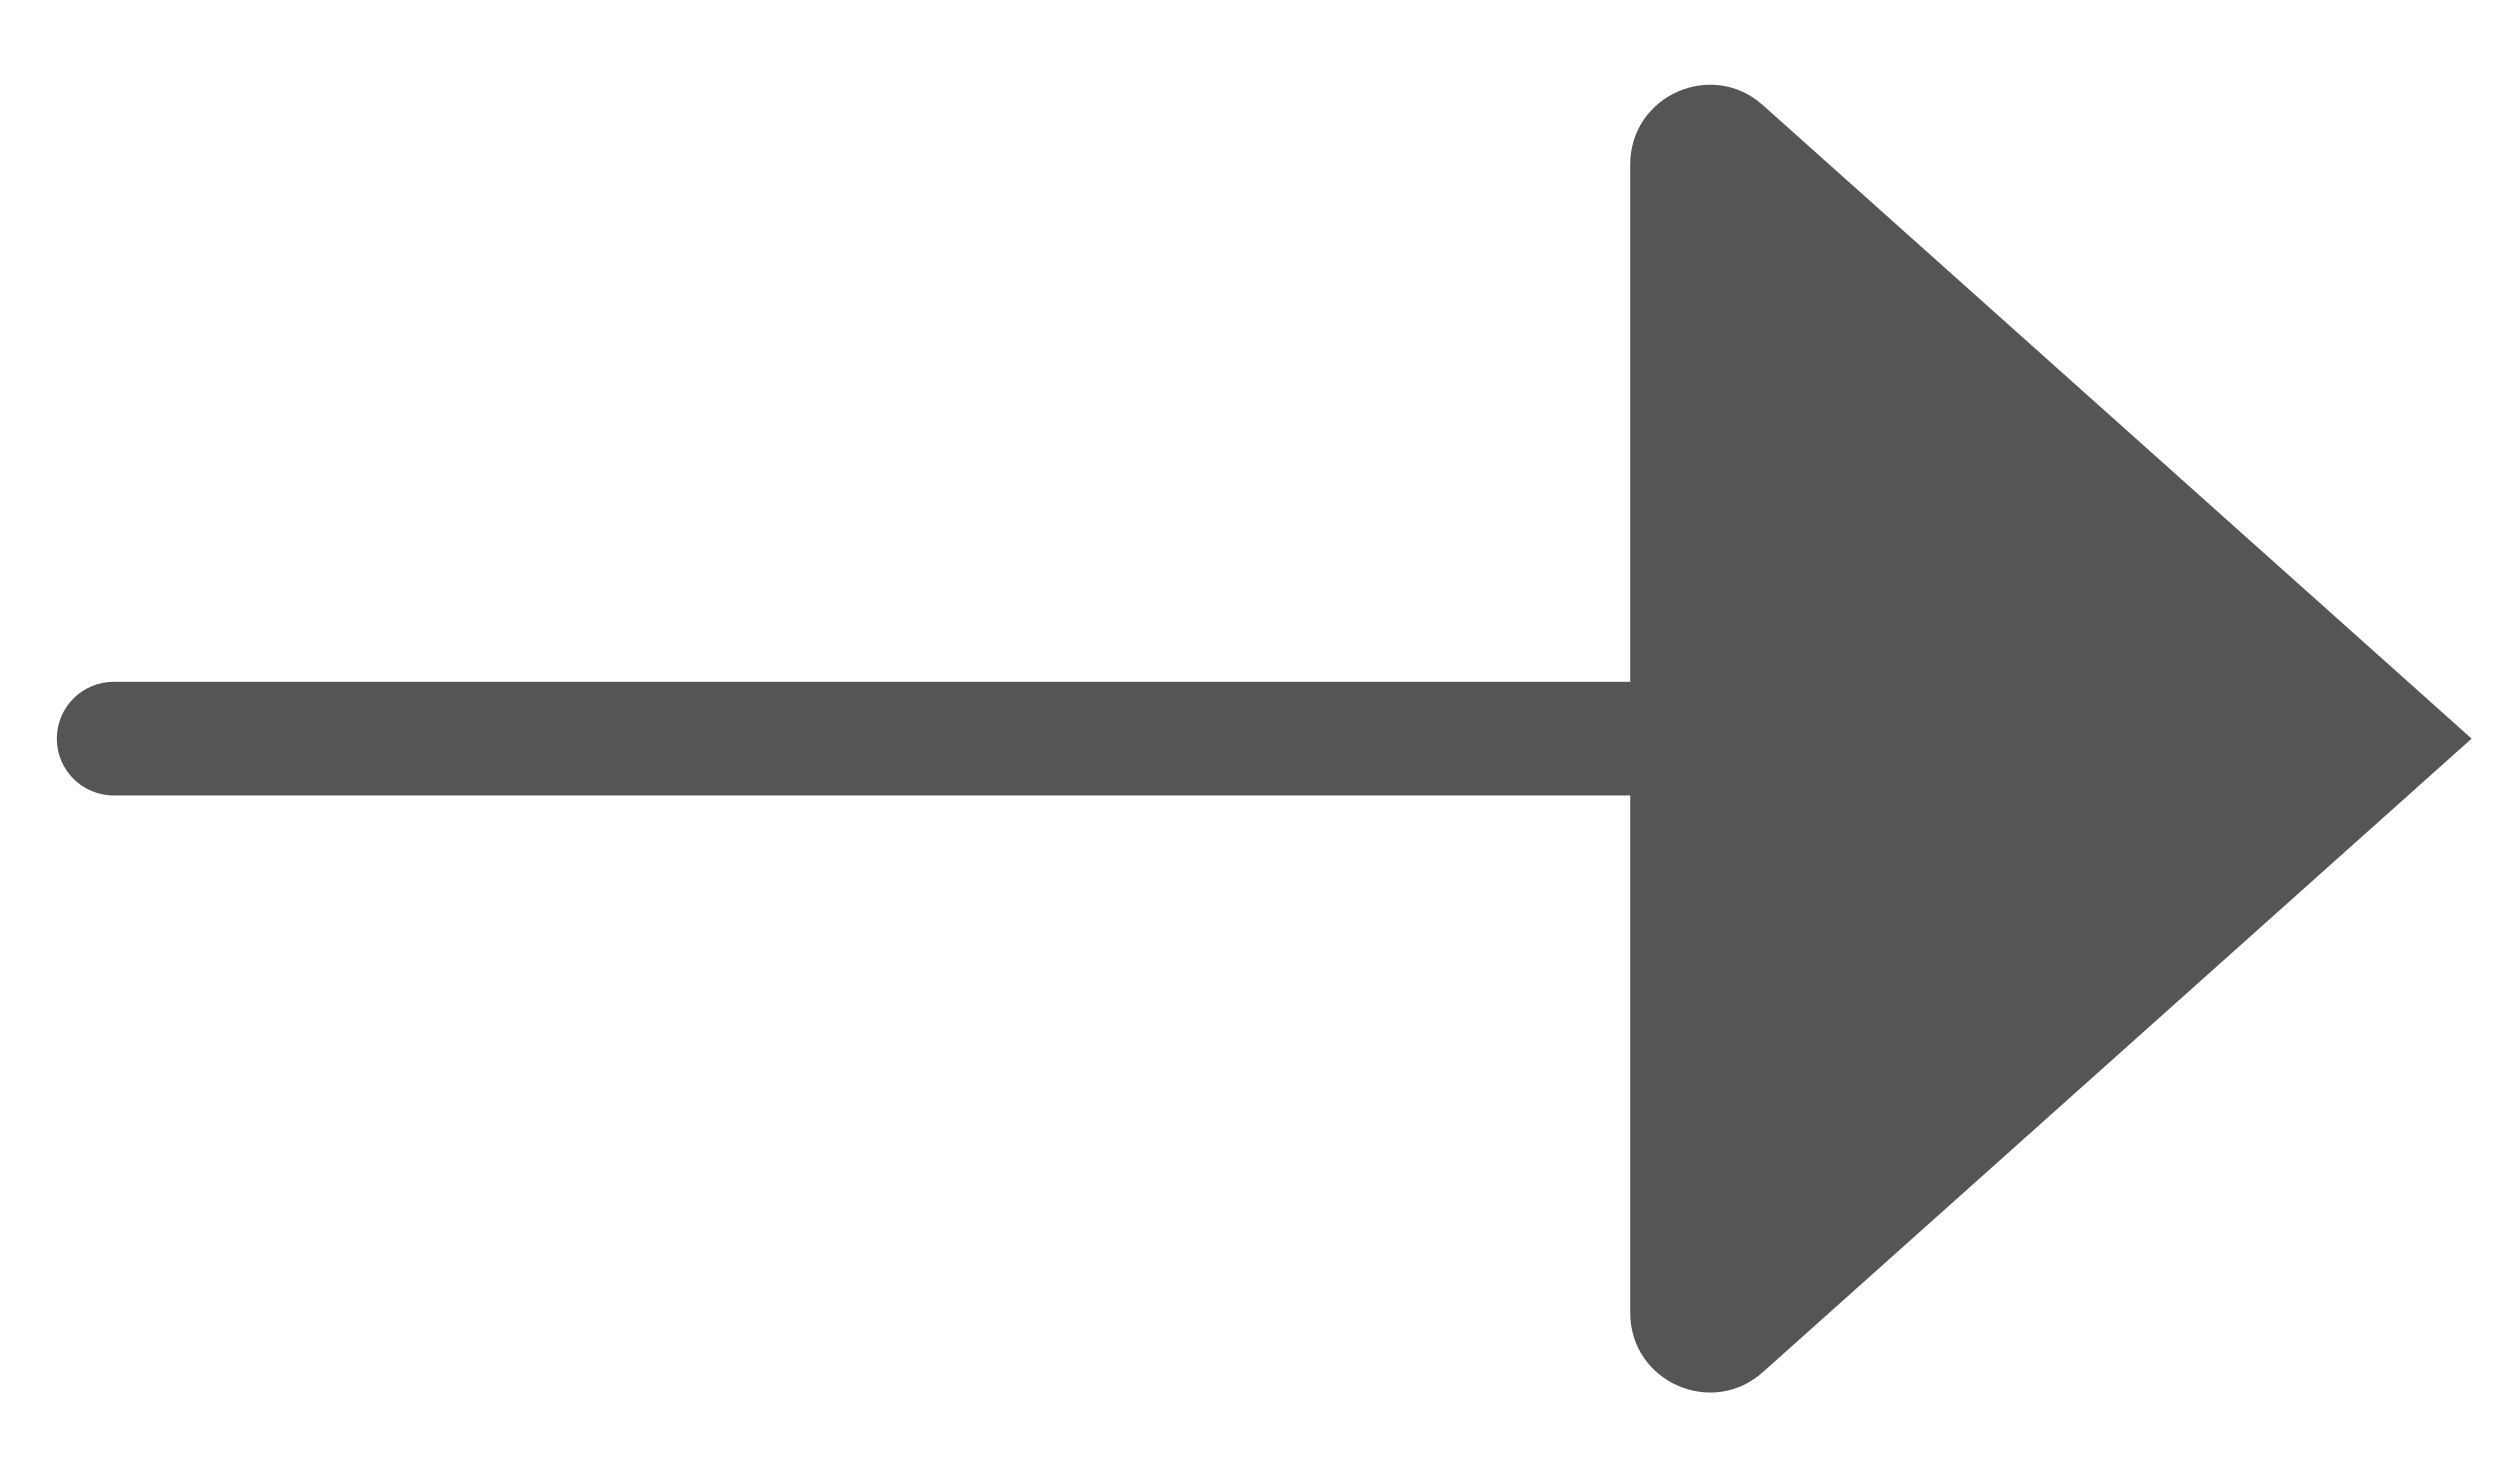 <svg width="22" height="13" viewBox="0 0 22 13" fill="none" xmlns="http://www.w3.org/2000/svg">
<path d="M14.846 1.447V6.5V11.553C14.846 11.726 15.051 11.817 15.179 11.702L21 6.5L15.179 1.298C15.051 1.183 14.846 1.274 14.846 1.447Z" fill="#555555"/>
<path d="M1 6C0.724 6 0.5 6.224 0.5 6.5C0.5 6.776 0.724 7 1 7V6ZM15.179 1.298L15.513 0.925V0.925L15.179 1.298ZM21 6.5L21.333 6.873L21.75 6.5L21.333 6.127L21 6.5ZM15.179 11.702L15.513 12.075H15.513L15.179 11.702ZM1 7H14.846V6H1V7ZM15.346 6.5V1.447H14.346V6.5H15.346ZM14.846 1.671L20.667 6.873L21.333 6.127L15.513 0.925L14.846 1.671ZM20.667 6.127L14.846 11.329L15.513 12.075L21.333 6.873L20.667 6.127ZM15.346 11.553V6.5H14.346V11.553H15.346ZM14.846 11.329C15.04 11.157 15.346 11.294 15.346 11.553H14.346C14.346 12.158 15.062 12.478 15.513 12.075L14.846 11.329ZM15.346 1.447C15.346 1.706 15.04 1.843 14.846 1.671L15.513 0.925C15.062 0.522 14.346 0.842 14.346 1.447H15.346Z" fill="#555555"/>
</svg>
